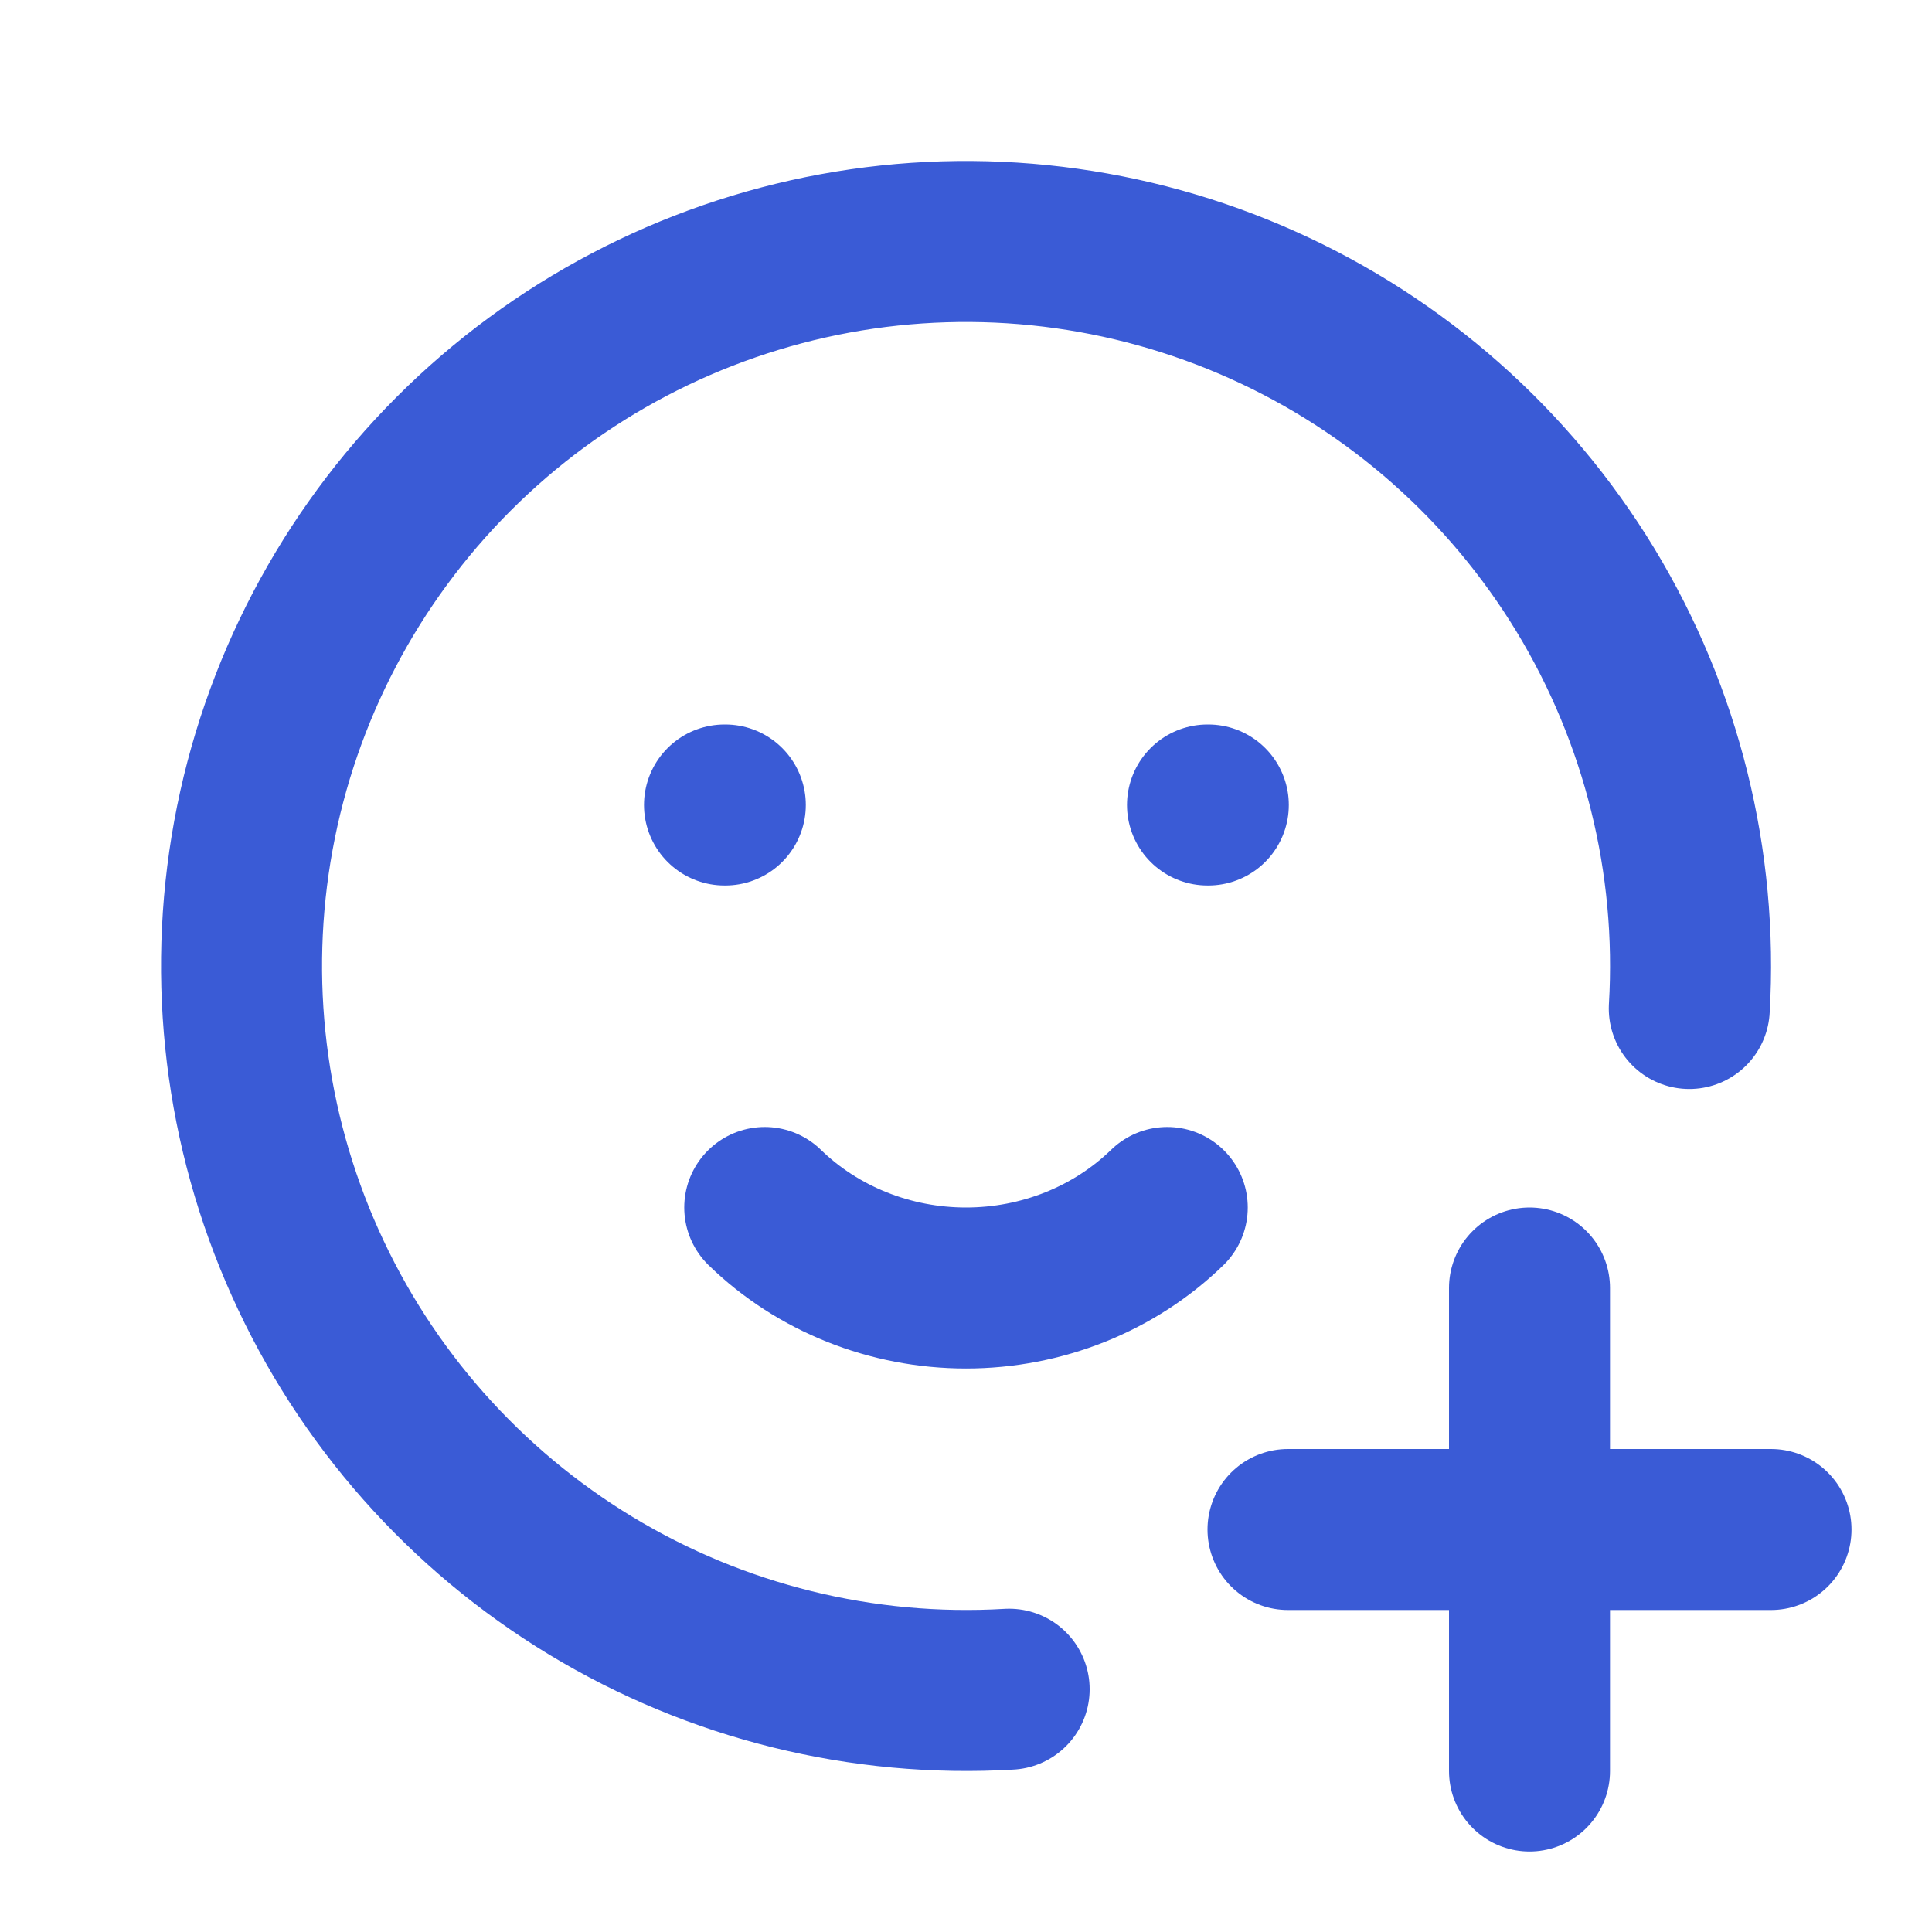 <svg width="24" height="24" viewBox="0 0 24 24" fill="none" xmlns="http://www.w3.org/2000/svg">
<path d="M20.985 12.528C21.093 10.706 20.643 8.894 19.697 7.333C18.75 5.773 17.352 4.536 15.686 3.789C14.021 3.042 12.168 2.818 10.373 3.148C8.577 3.479 6.925 4.347 5.635 5.638C4.345 6.929 3.477 8.582 3.148 10.378C2.819 12.173 3.044 14.026 3.793 15.691C4.541 17.356 5.778 18.753 7.34 19.699C8.901 20.644 10.713 21.092 12.536 20.984" stroke="#3A5BD6" stroke-width="2" stroke-linecap="round" stroke-linejoin="round"/>
<path d="M16 19H22" stroke="#3A5BD6" stroke-width="2" stroke-linecap="round" stroke-linejoin="round"/>
<path d="M19 16V22" stroke="#3A5BD6" stroke-width="2" stroke-linecap="round" stroke-linejoin="round"/>
<path d="M9 10H9.01" stroke="#3A5BD6" stroke-width="2" stroke-linecap="round" stroke-linejoin="round"/>
<path d="M15 10H15.01" stroke="#3A5BD6" stroke-width="2" stroke-linecap="round" stroke-linejoin="round"/>
<path d="M9.5 15C10.158 15.64 11.06 16 12 16C12.94 16 13.842 15.64 14.5 15" stroke="#3A5BD6" stroke-width="2" stroke-linecap="round" stroke-linejoin="round"/>
</svg>
